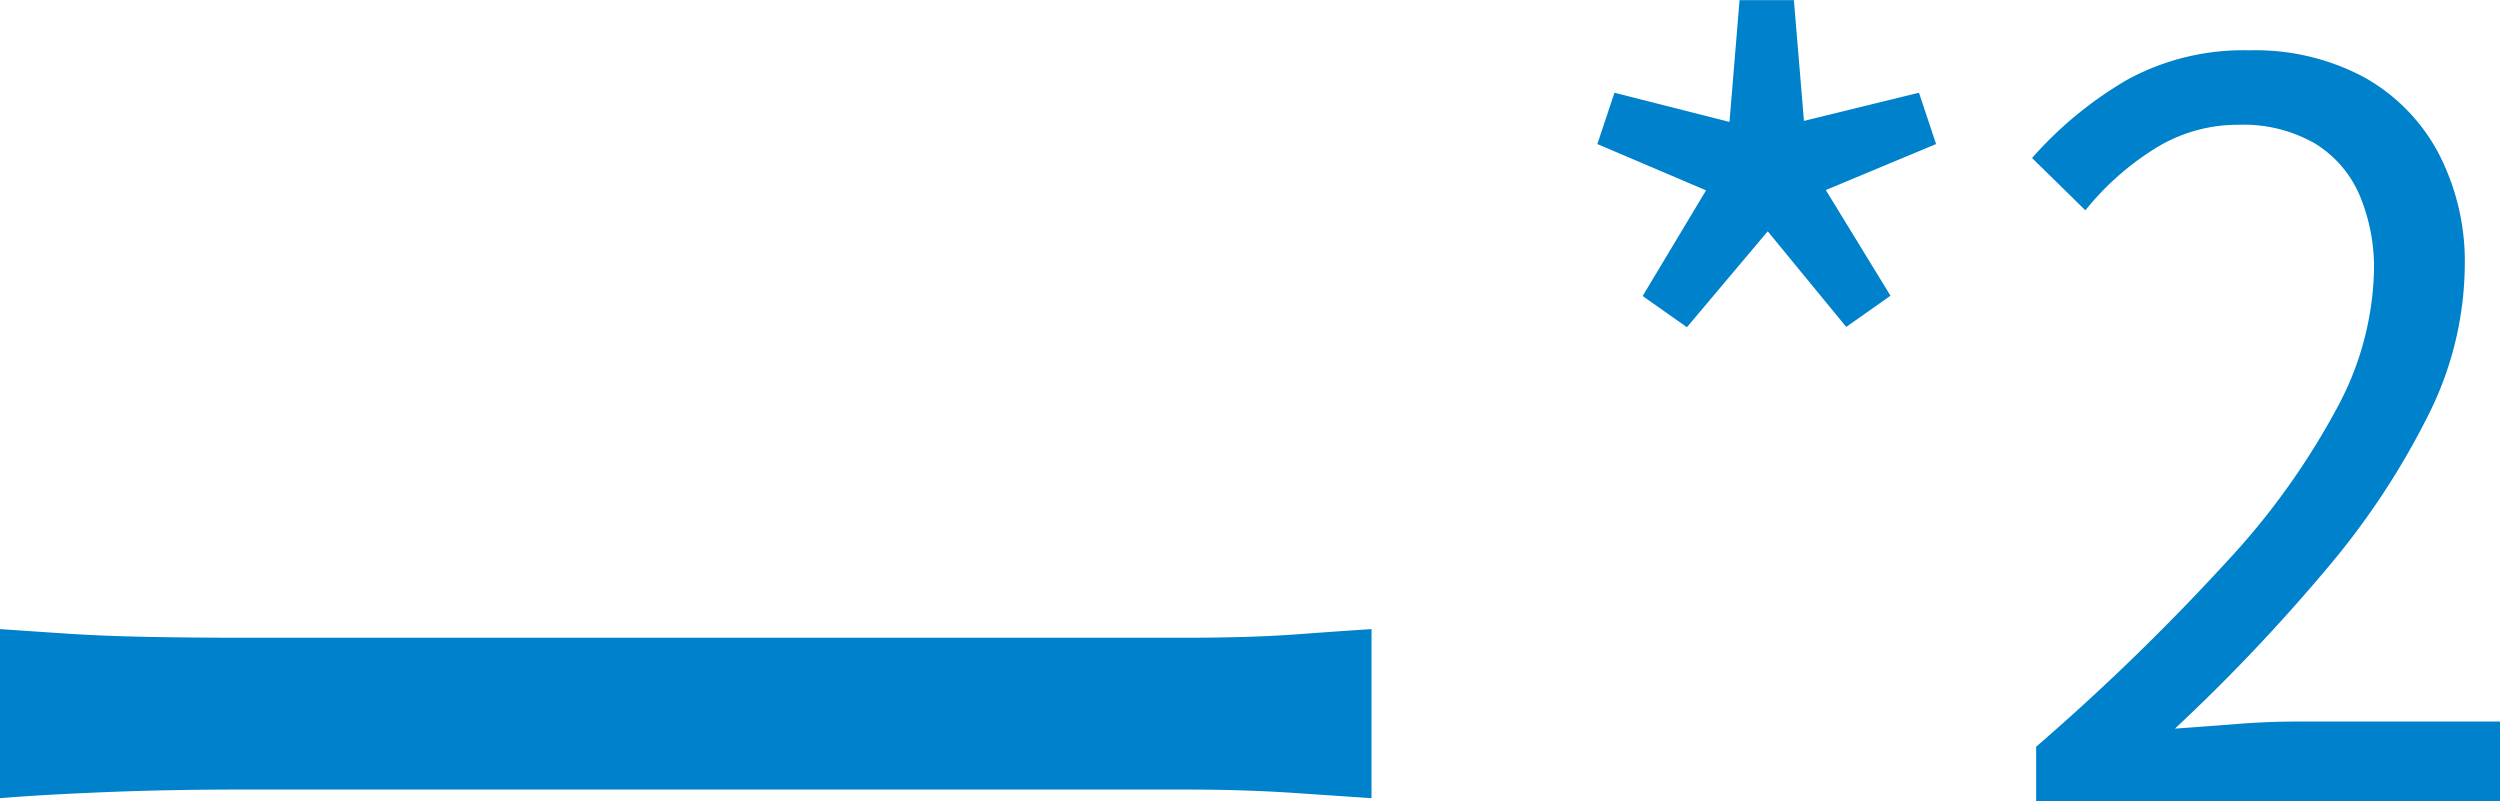 <svg xmlns="http://www.w3.org/2000/svg" width="34.779" height="11.144" viewBox="0 0 34.779 11.144"><path d="M-16.516-10.392l.888.06q.528.036,1.164.048t1.284.012H-.028q.912,0,1.56-.048t1.032-.072V-8.04L1.5-8.112Q.788-8.16,0-8.16H-13.18q-.984,0-1.872.036t-1.464.084Zm23.468-4.2-.616-.434.882-1.47-1.512-.644.238-.714,1.6.406.14-1.694h.756l.14,1.68,1.6-.392.238.714L8.884-16.5l.9,1.47-.616.434-1.092-1.33ZM11.81-8v-.756a31.748,31.748,0,0,0,2.653-2.576,10.228,10.228,0,0,0,1.547-2.163,4.206,4.206,0,0,0,.5-1.883,2.586,2.586,0,0,0-.2-1.05,1.566,1.566,0,0,0-.623-.721,2,2,0,0,0-1.064-.259,2.169,2.169,0,0,0-1.169.336,3.86,3.86,0,0,0-.959.854l-.742-.728a5.345,5.345,0,0,1,1.33-1.092,3.371,3.371,0,0,1,1.694-.406,3.213,3.213,0,0,1,1.589.371,2.609,2.609,0,0,1,1.036,1.05,3.263,3.263,0,0,1,.371,1.589,4.708,4.708,0,0,1-.511,2.072,10.676,10.676,0,0,1-1.414,2.135,25.352,25.352,0,0,1-2.107,2.219q.406-.028.847-.063t.833-.035h2.842V-8Z" transform="translate(16.516 19.144)" fill="#0081cc"/></svg>